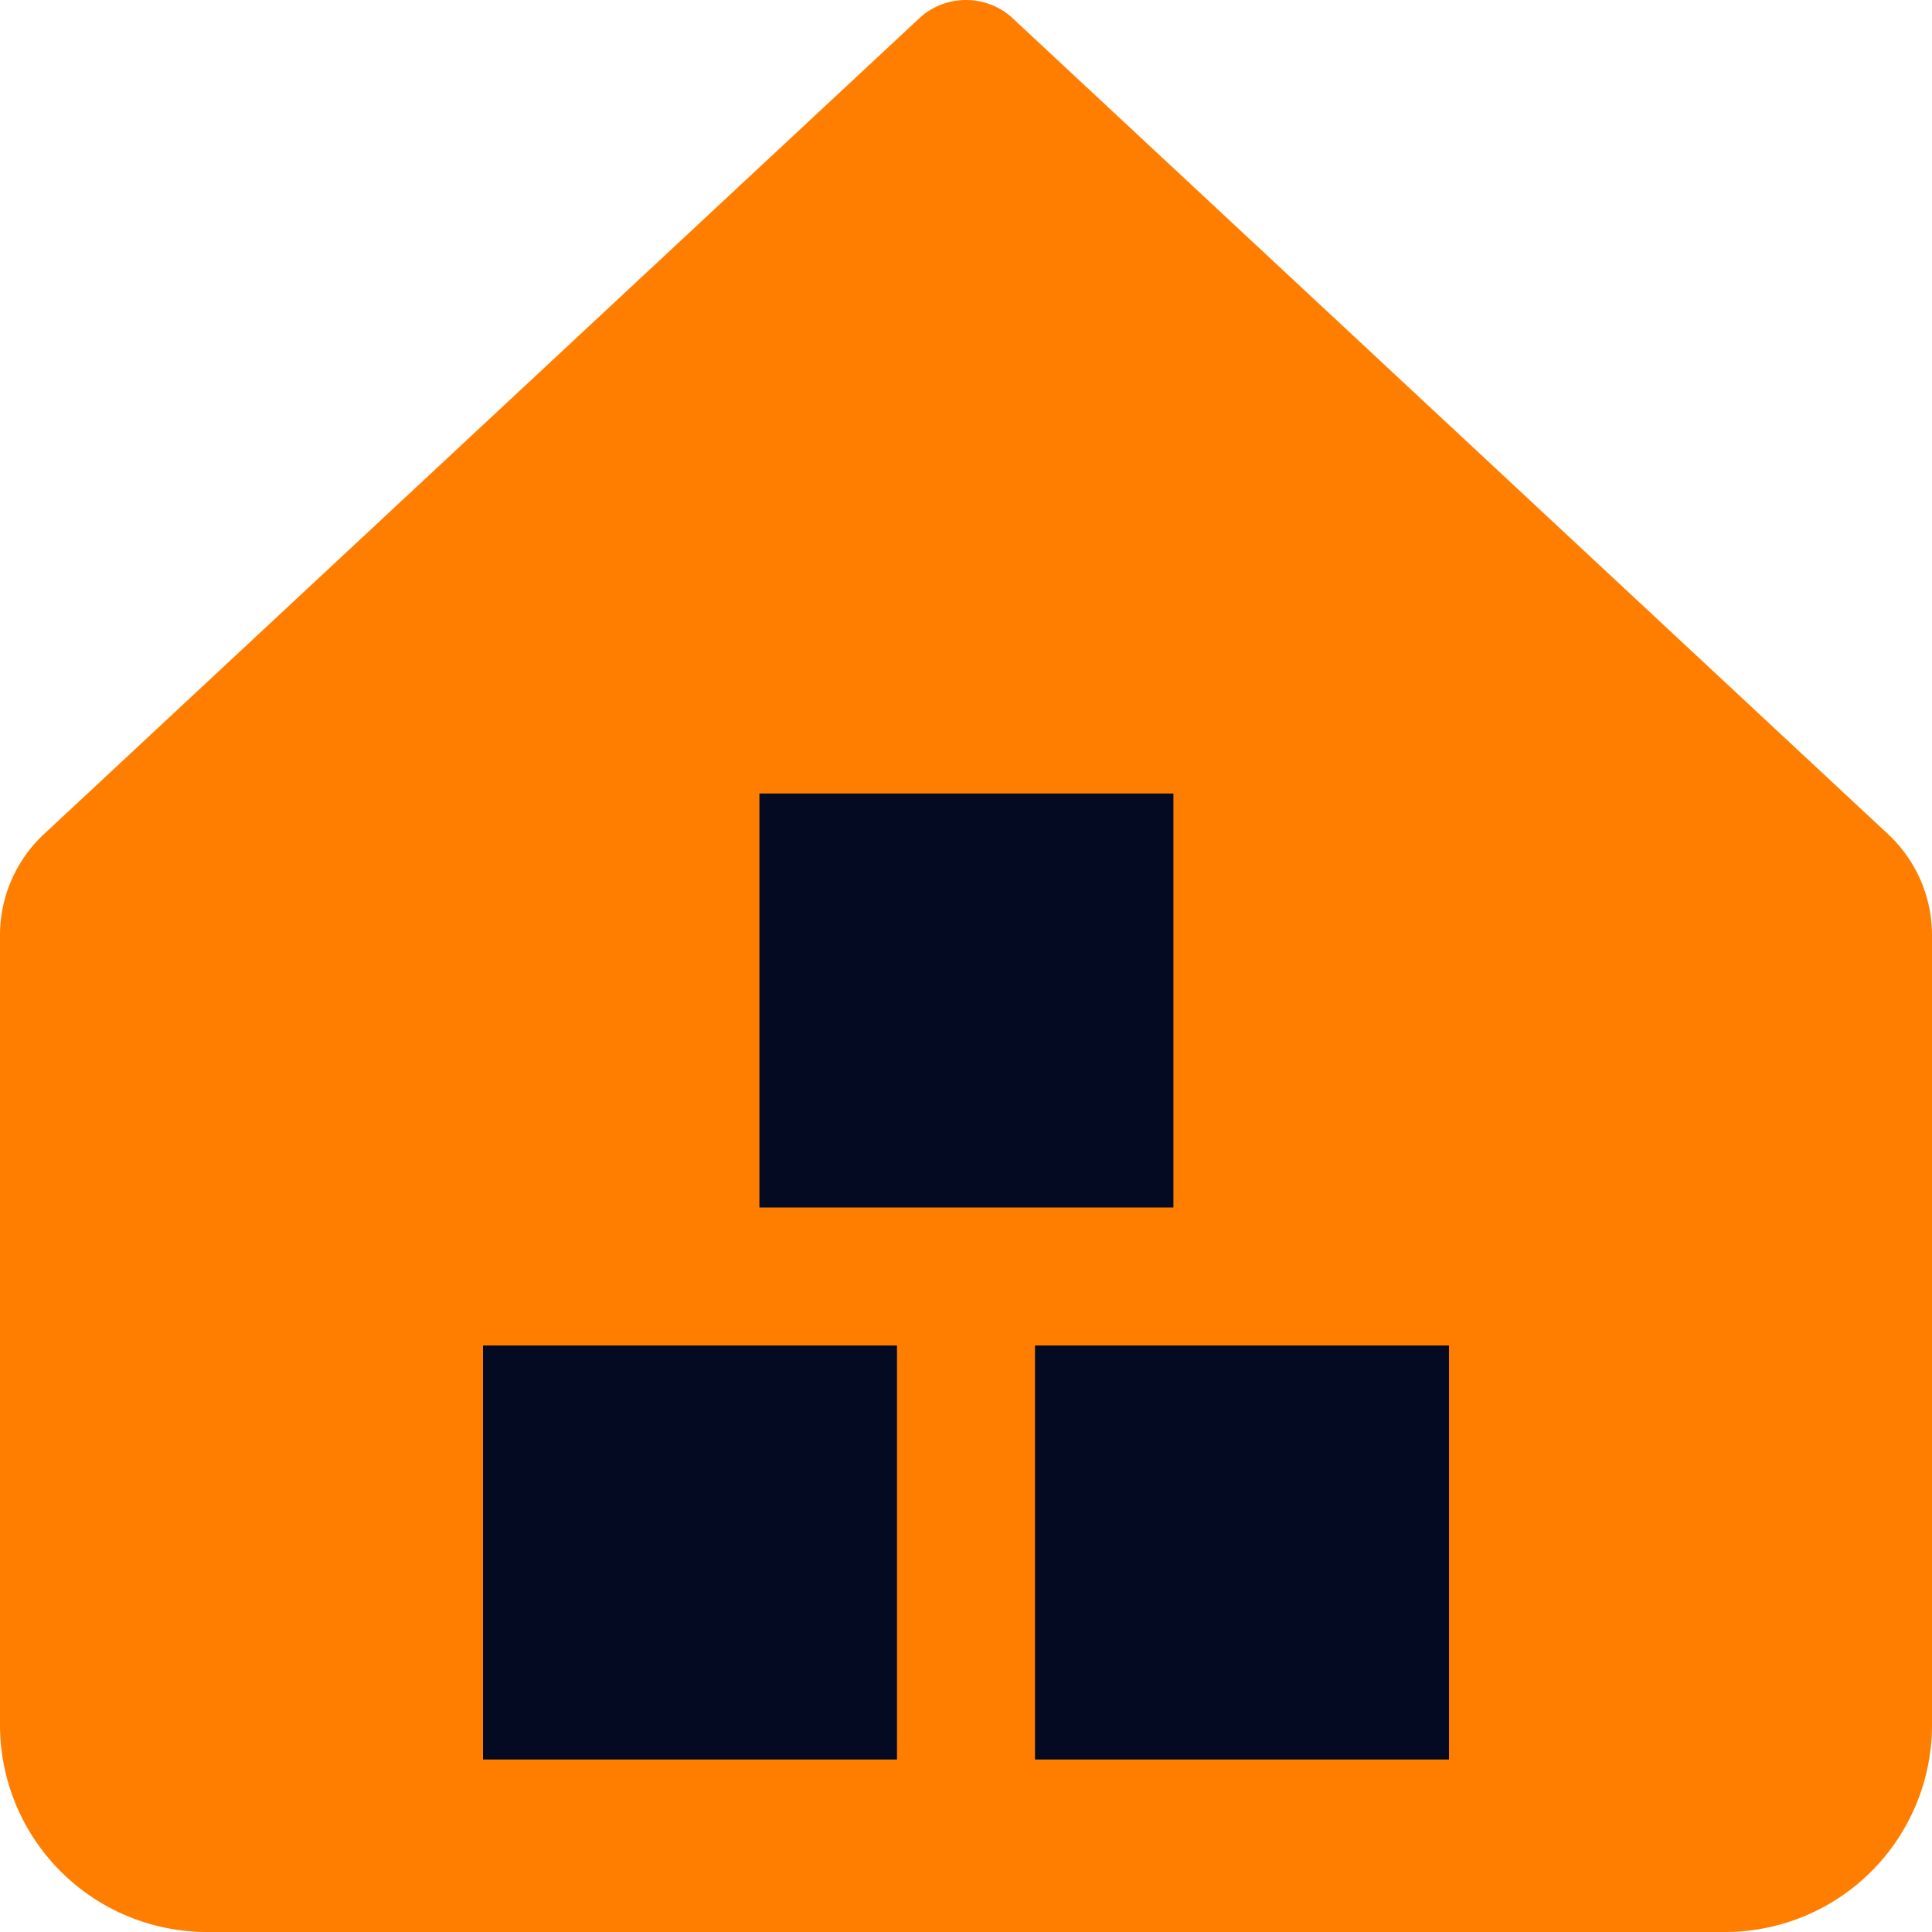 <svg width="14" height="14" id="Warehouse-1--Streamline-Core" viewBox="0 0 14 14" fill="none" xmlns="http://www.w3.org/2000/svg"><desc>Warehouse 1 Streamline Icon: https://streamlinehq.com</desc><g id="warehouse-1--delivery-warehouse-shipping-fulfillment"><path stroke-width="1" clip-rule="evenodd" d="M0.318 6.045A1 1 0 0 0 0 6.776V12.5A1.5 1.5 0 0 0 1.5 14h11a1.5 1.5 0 0 0 1.5 -1.5V6.776a1 1 0 0 0 -0.318 -0.731L7.325 0.12a0.5 0.5 0 0 0 -0.65 0L0.318 6.045Z" fill-rule="evenodd" fill="#ff7e00" id="Union"></path><path stroke-width="1" clip-rule="evenodd" d="m6.75 8.75 0.02 0h0.46l0.02 0h1.253v-3h-3v3H6.75Zm-2.004 4 0.021 0h0.459l0.02 0H6.5v-3h-3v3h1.246Zm4.022 0 -0.021 0H7.5v-3h3v3H9.247l-0.02 0h-0.459Z" fill-rule="evenodd" fill="#030a22" id="Union_2"></path></g></svg>